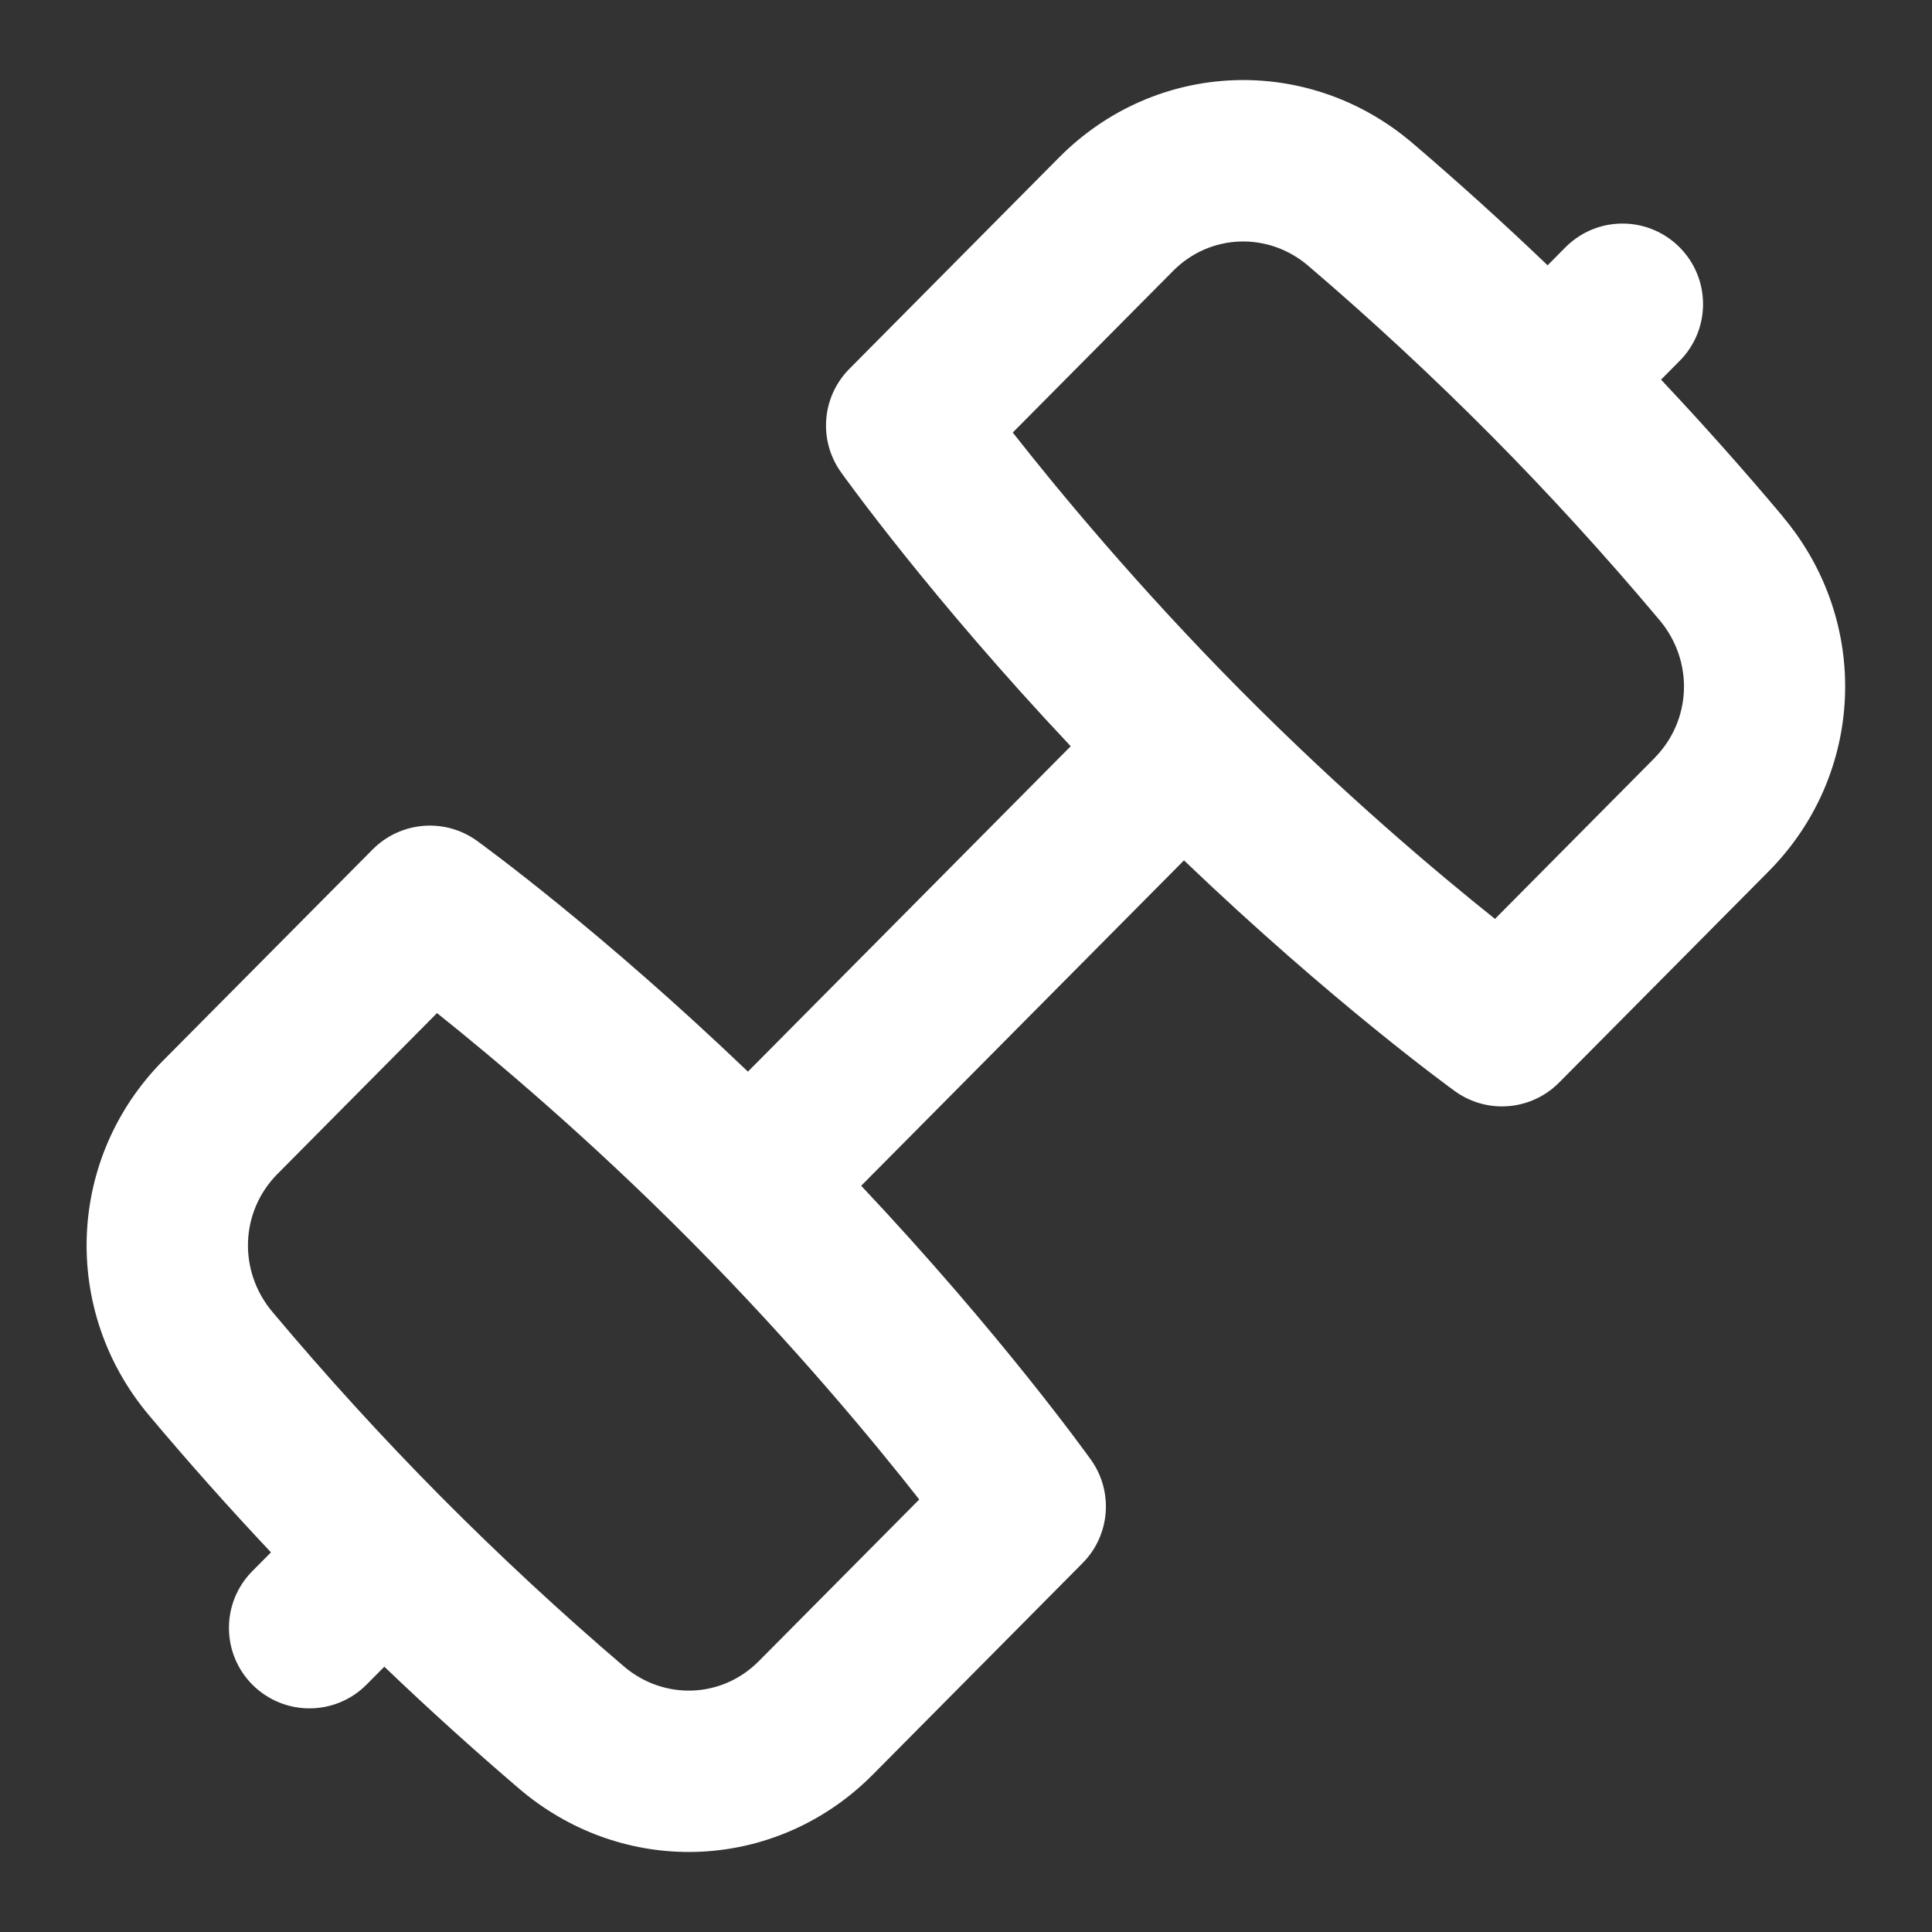 <svg width="40" height="40" viewBox="0 0 40 40" fill="none" xmlns="http://www.w3.org/2000/svg">
<rect x="0" y="0" width="40" height="40" fill="#333333" stroke="none"/>
<path d="M36.917 10.7C36.1 9.727 35.253 8.777 34.39 7.86L34.777 7.47C35.425 6.815 35.42 5.762 34.767 5.113C34.11 4.463 33.058 4.468 32.408 5.123L32.042 5.493C31.132 4.622 30.195 3.775 29.245 2.963C27.077 1.115 23.93 1.242 21.927 3.26L17.585 7.637C17.013 8.213 16.94 9.117 17.412 9.777C17.495 9.893 19.273 12.377 22.168 15.45L15.485 22.187C12.425 19.258 9.99 17.492 9.875 17.408C9.21 16.928 8.295 17.005 7.717 17.585L3.375 21.96C1.383 23.972 1.257 27.128 3.083 29.3C3.9 30.273 4.747 31.223 5.61 32.14L5.223 32.53C4.575 33.185 4.58 34.238 5.233 34.887C5.558 35.208 5.983 35.37 6.407 35.37C6.835 35.37 7.265 35.205 7.59 34.877L7.957 34.507C8.867 35.378 9.803 36.225 10.753 37.037C11.778 37.91 13.022 38.343 14.26 38.343C15.642 38.343 17.015 37.805 18.072 36.74L22.413 32.363C22.985 31.787 23.058 30.883 22.587 30.223C22.503 30.107 20.725 27.623 17.83 24.55L24.513 17.813C27.573 20.742 30.008 22.508 30.123 22.592C30.417 22.803 30.758 22.907 31.097 22.907C31.528 22.907 31.958 22.738 32.28 22.413L36.62 18.038C38.612 16.027 38.738 12.87 36.912 10.698L36.917 10.7ZM15.707 34.395C14.947 35.162 13.748 35.208 12.918 34.502C11.613 33.388 10.338 32.205 9.125 30.983C7.927 29.775 6.753 28.488 5.637 27.158C4.927 26.31 4.973 25.085 5.743 24.307L9.048 20.975C10.222 21.912 12.187 23.562 14.318 25.71C16.448 27.858 18.1 29.858 19.032 31.045L15.708 34.395H15.707ZM34.257 15.693L30.952 19.025C29.778 18.088 27.813 16.438 25.682 14.29C23.552 12.142 21.9 10.142 20.968 8.955L24.292 5.605C25.053 4.84 26.253 4.795 27.08 5.498C28.385 6.612 29.66 7.795 30.873 9.017C32.072 10.225 33.245 11.512 34.362 12.842C35.072 13.69 35.025 14.915 34.255 15.693H34.257Z" fill="white"/>
</svg>
